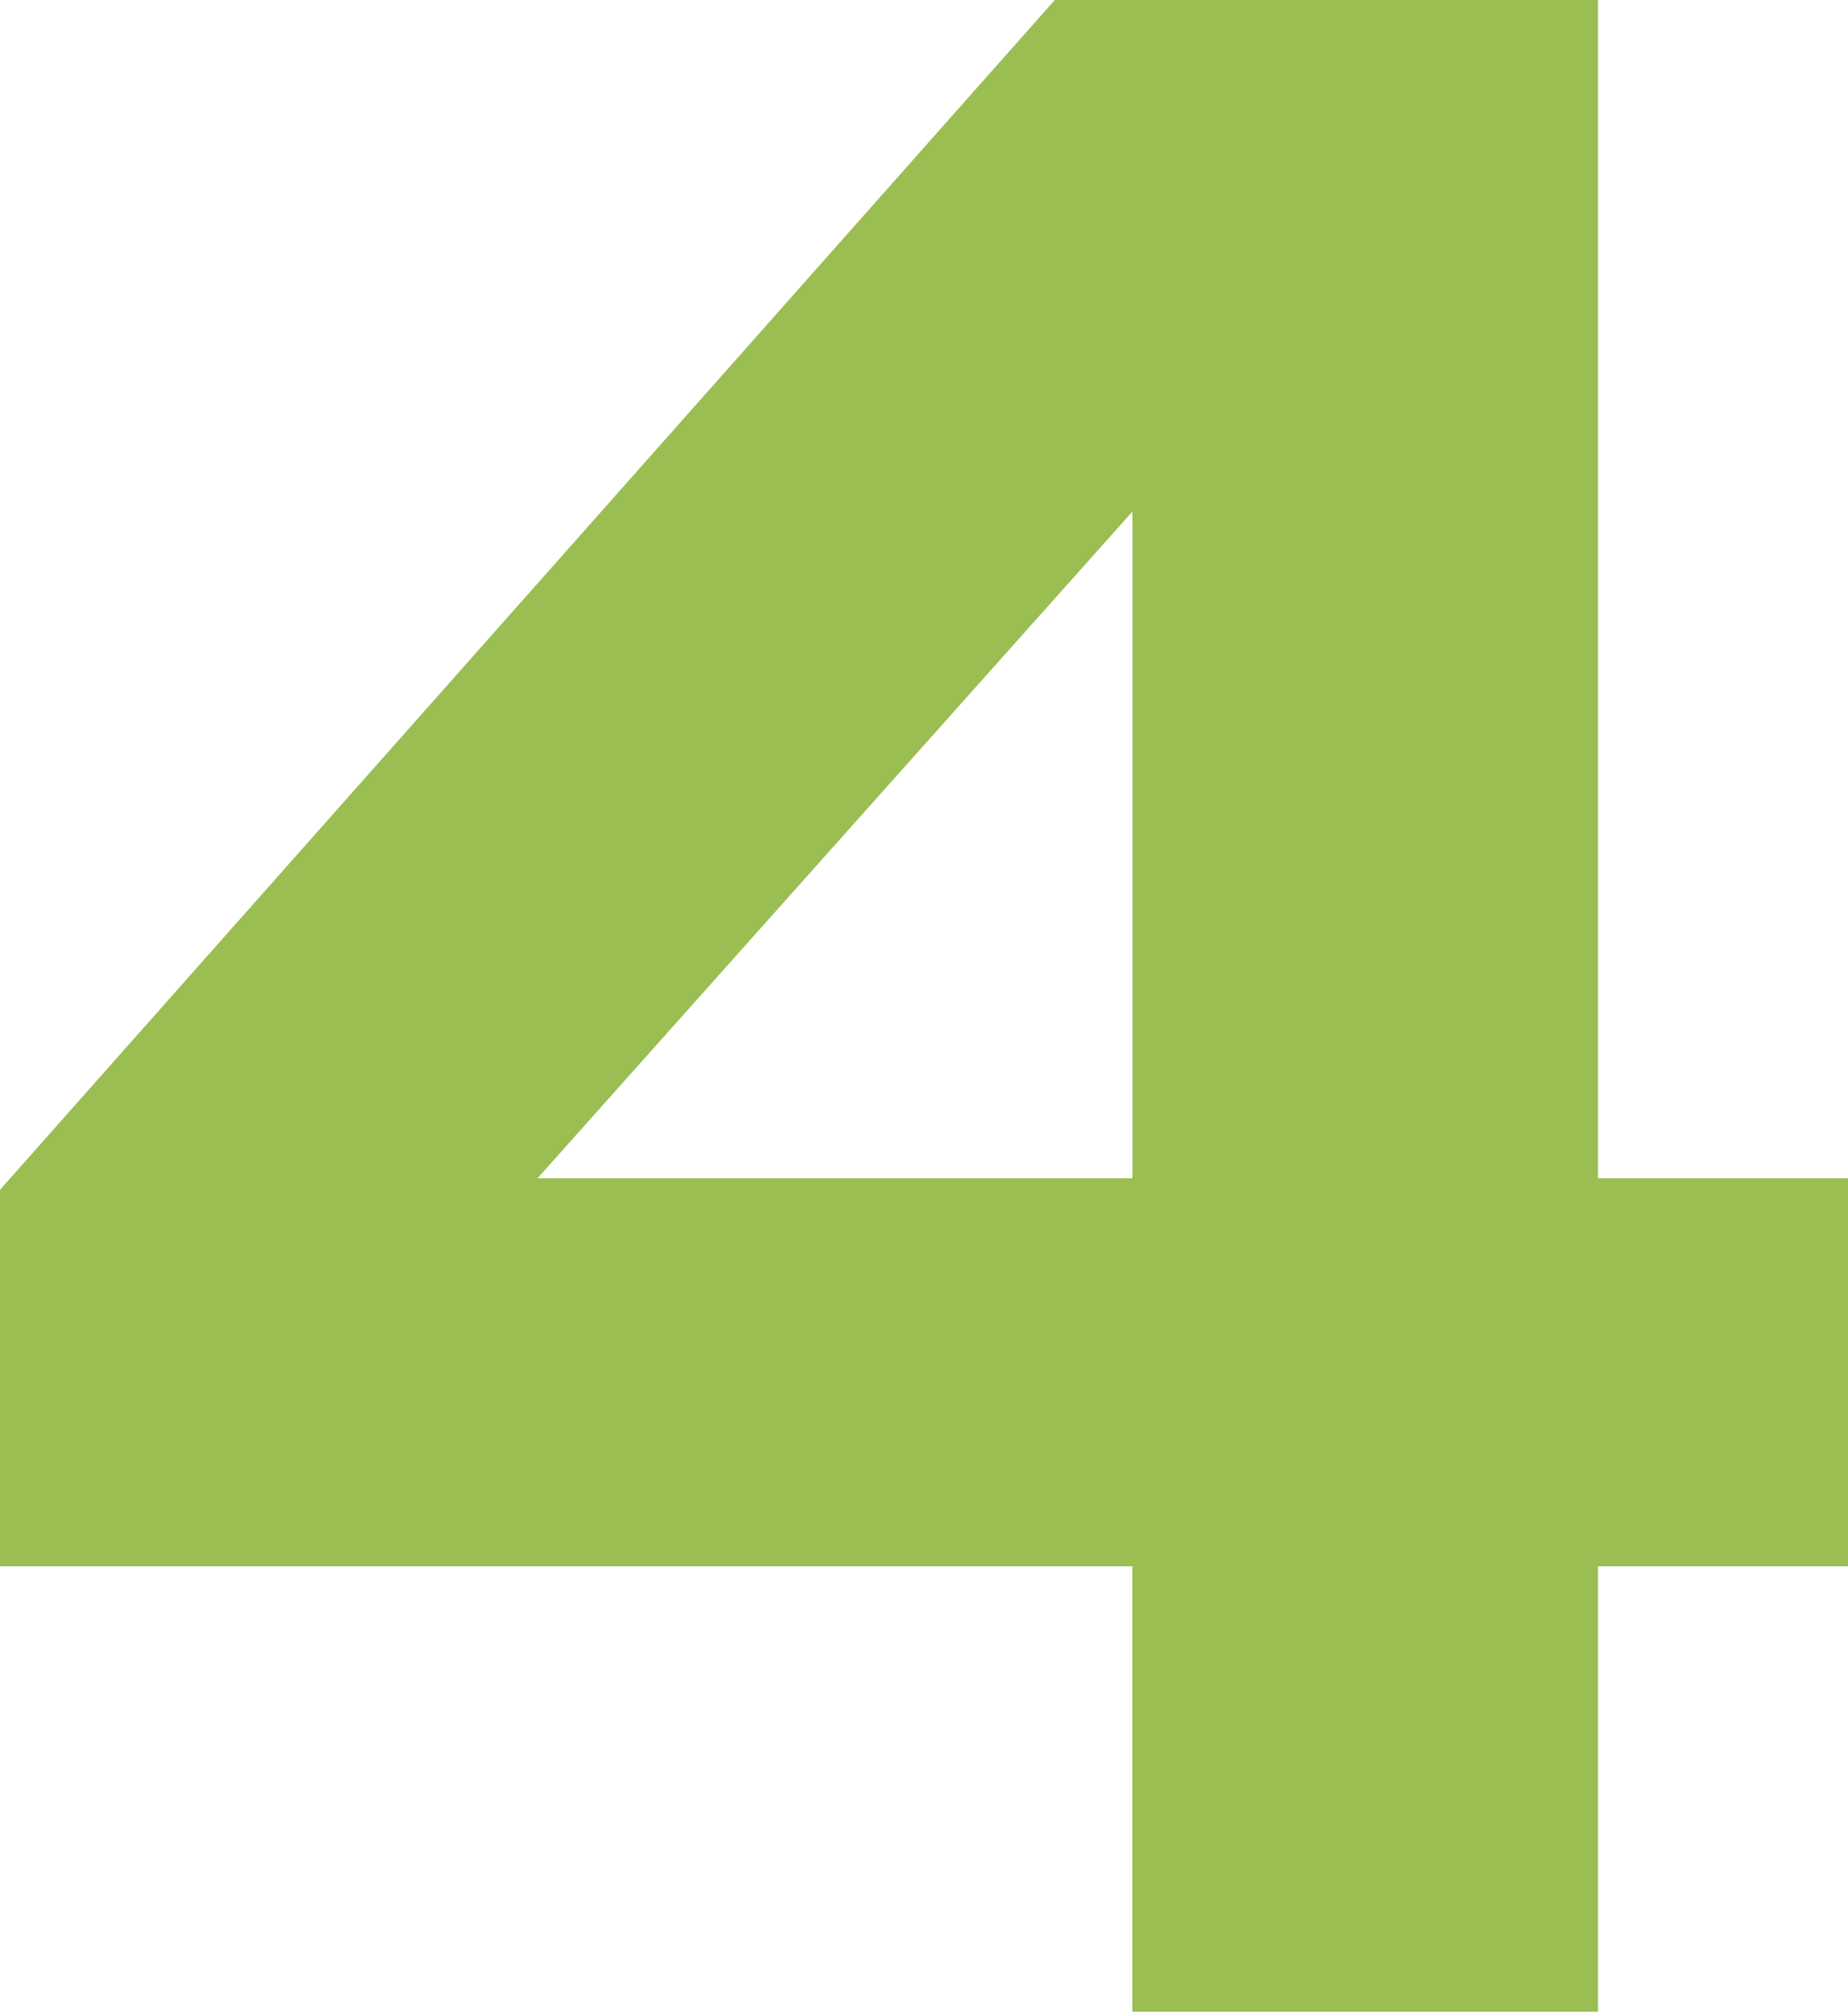 <?xml version="1.0" encoding="UTF-8"?>
<svg xmlns="http://www.w3.org/2000/svg" version="1.1" viewBox="0 0 30.864 33.6">
  <defs>
    <style>
      .cls-1 {
        fill: #9bbe53;
      }
    </style>
  </defs>
  <!-- Generator: Adobe Illustrator 28.7.0, SVG Export Plug-In . SVG Version: 1.2.0 Build 136)  -->
  <g>
    <g id="Layer_1">
      <path class="cls-1" d="M18.912,33.6v-7.44H0v-6.288L17.616,0h9.072v19.68h4.176v6.48h-4.176v7.44h-7.776ZM8.977,19.68h9.936v-11.136l-9.936,11.136Z"/>
    </g>
  </g>
</svg>
